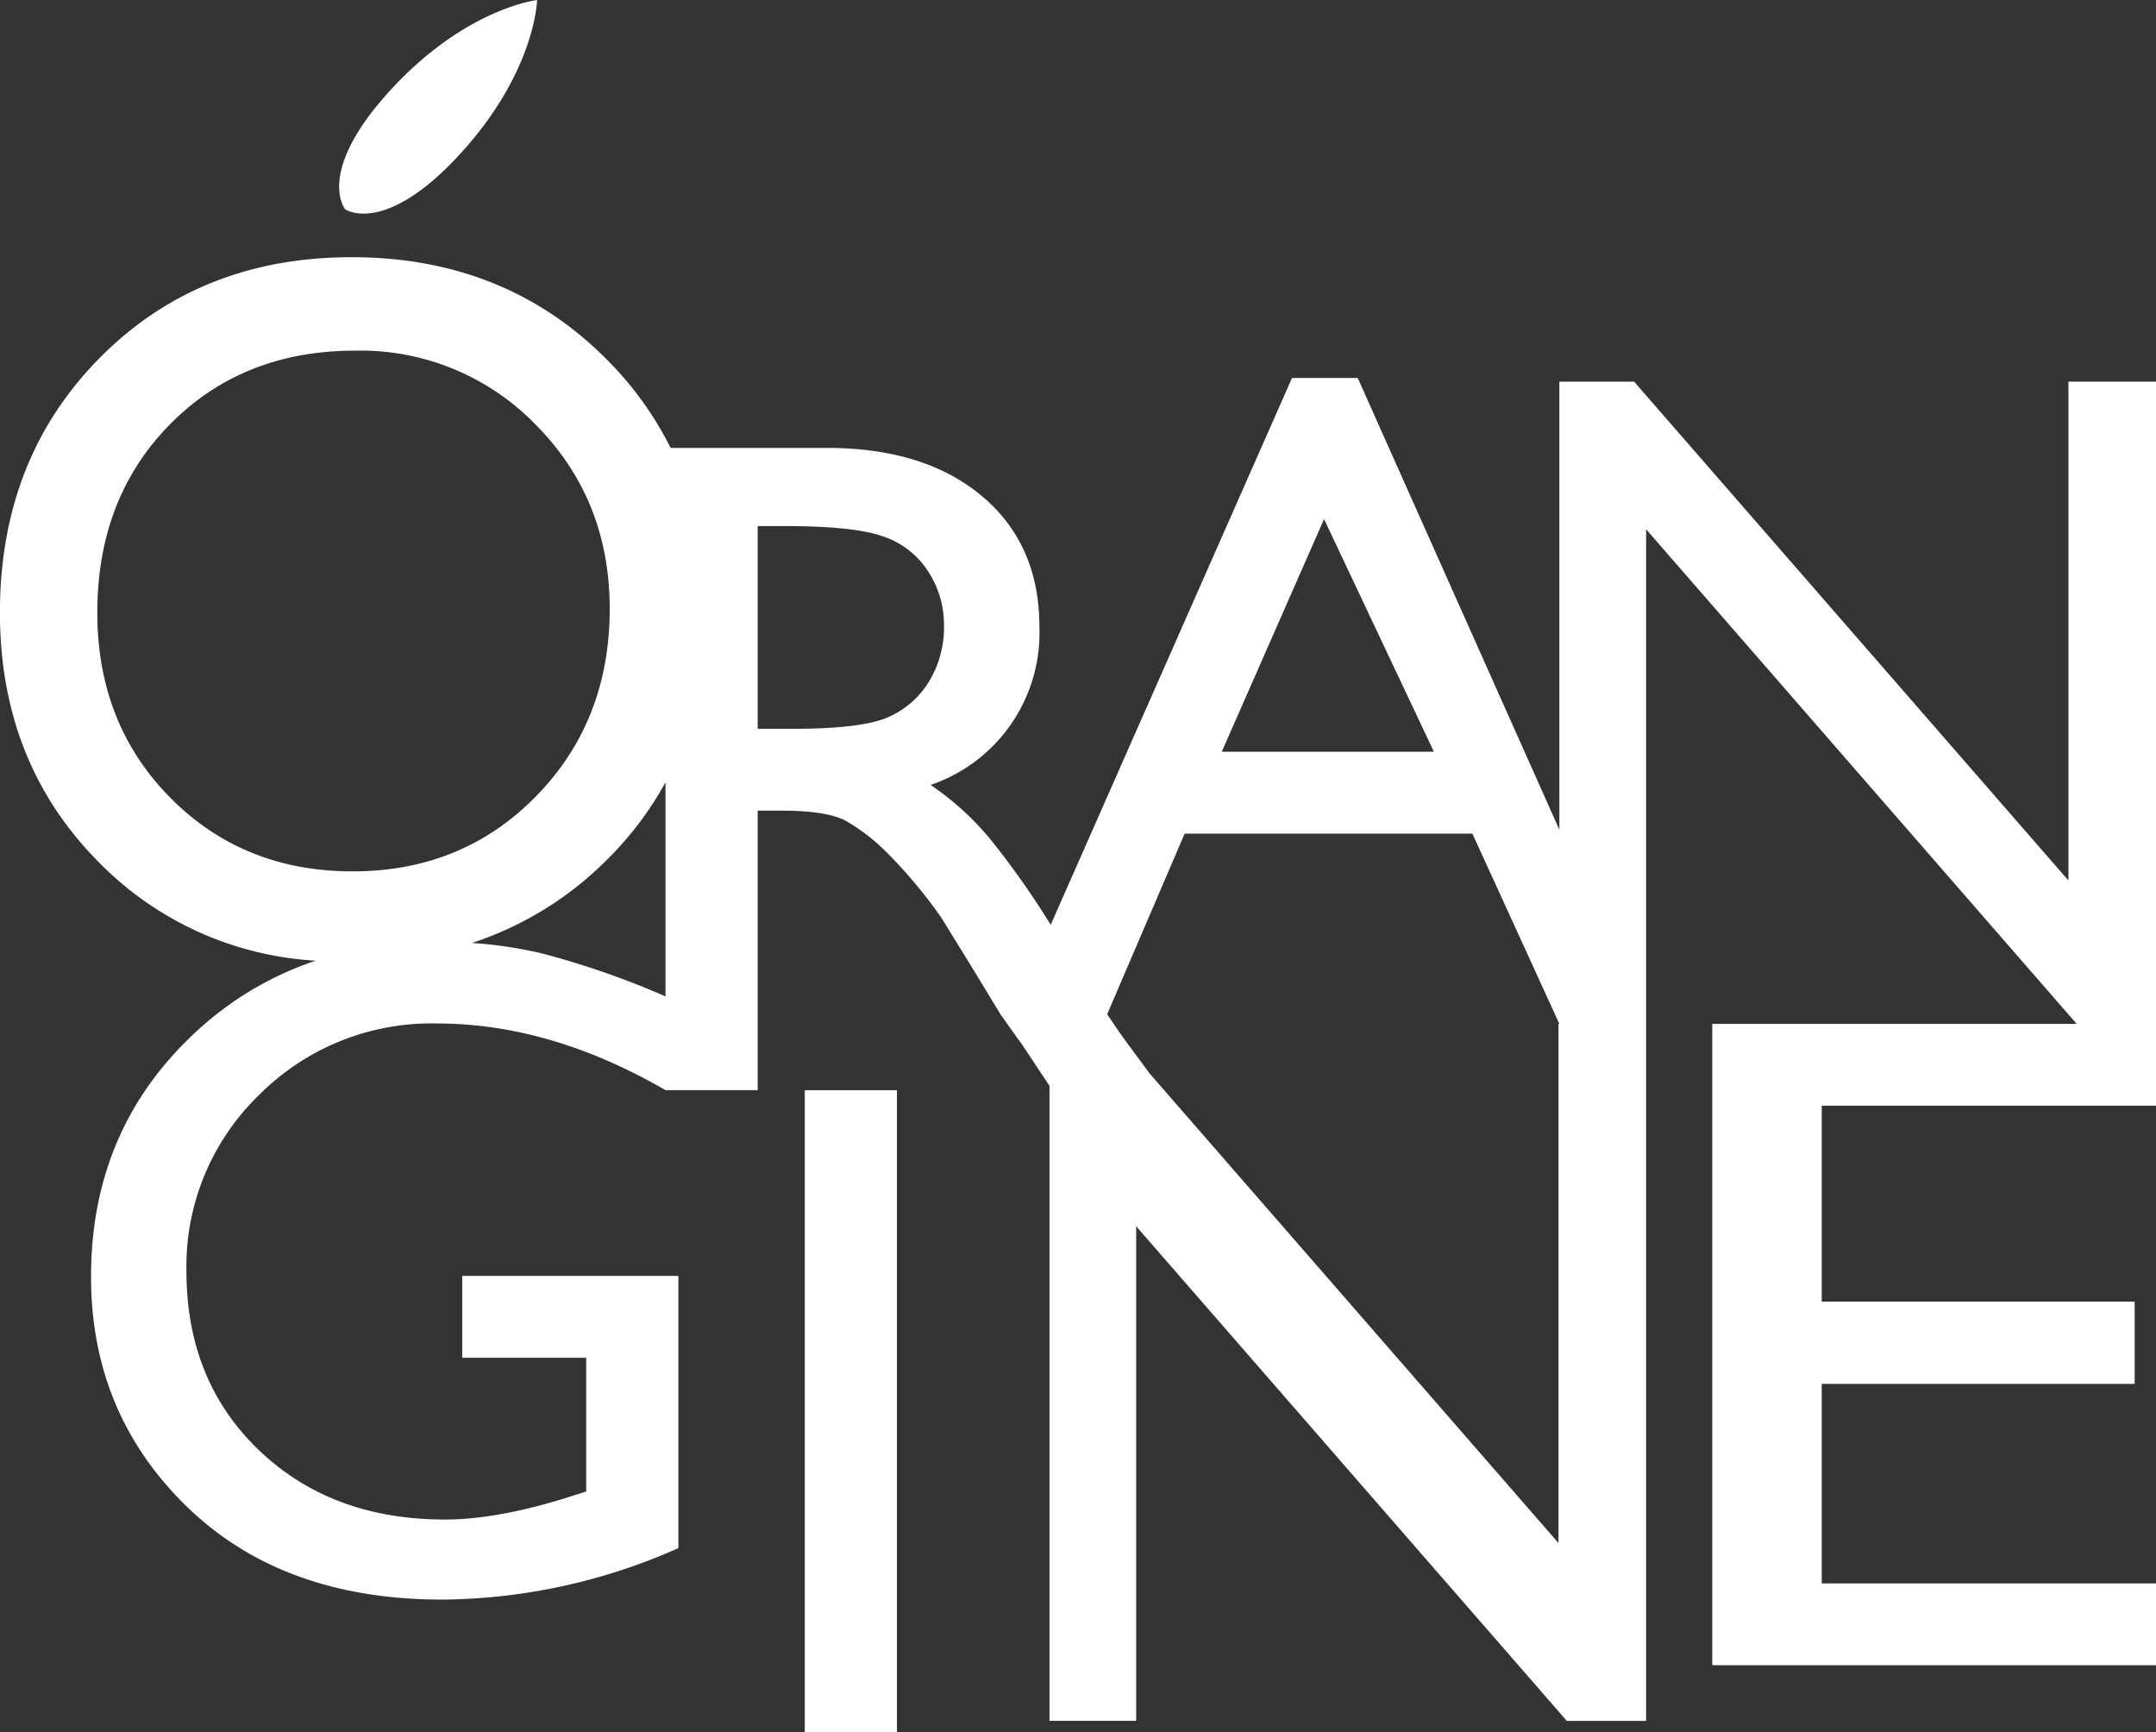 <svg id="or_logo_w01.svg" xmlns="http://www.w3.org/2000/svg" width="316.16" height="254" viewBox="0 0 316.16 254">
  <rect x="0" y="0" width="316.16" height="254" fill="#333333" stroke="none"/>
  <defs>
    <style>
      .cls-1 {
        fill: #fff;
        fill-rule: evenodd;
      }
    </style>
  </defs>
  <path id="シェイプ_1" data-name="シェイプ 1" class="cls-1" d="M1365.32,630.737v73.138l-63.69-73.138h-10.96v65.7L1261.1,630.2h-9.64l-35.38,80.167a126.06,126.06,0,0,0-8.75-12.416,41.892,41.892,0,0,0-8.86-8.087,23.555,23.555,0,0,0,15.95-23.188q0-12.067-8.41-19.145t-22.76-7.077h-22.91a49.78,49.78,0,0,0-9.58-13.184q-14.85-14.776-37.19-14.778t-36.96,14.778q-14.625,14.783-14.62,37.346,0,21.993,14.51,36.591a48.388,48.388,0,0,0,31.79,14.426,48.3,48.3,0,0,0-18.4,11.236q-14.55,14.022-14.54,35.118,0,20.02,14.03,33.67t37.49,13.651a86.567,86.567,0,0,0,34.61-7.549V761.85h-31.7v12h18.18v19.614l-1.28.4q-11.295,3.707-19.41,3.706-16.695,0-27.31-10.179t-10.62-26.219a34.922,34.922,0,0,1,10.62-25.817,35.638,35.638,0,0,1,26.1-10.516q16.635,0,33.53,9.774h13.52V693.636h3.52c4.43,0,7.57.506,9.45,1.515a29.158,29.158,0,0,1,6.29,4.947,72.6,72.6,0,0,1,7.67,9.231l4.53,7.349,4.18,6.88,0.93,1.3-0.02.045h0.05l1.68,2.363c0.4,0.54.67,0.924,0.81,1.147l3.7,5.574v93.1h12.71V754.569l63.15,72.523h11.63V652.381l63.14,72.523h-53.44v94.032h65.07v-12h-49.02V777.683h45.89V765.617h-45.89V736.9h49.02V630.737h-12.84Zm-289.05,33.877q0-16.8,10.65-27.611t27.2-10.814a35.8,35.8,0,0,1,26.5,10.922q10.785,10.922,10.79,26.929,0,16.439-10.79,27.469t-26.91,11.028q-16.065,0-26.75-10.814T1076.27,664.614Zm65.2,49.952a62.343,62.343,0,0,0-10.27-1.532,49.793,49.793,0,0,0,19.43-11.829,49.252,49.252,0,0,0,8.96-11.725v31.387A124.1,124.1,0,0,0,1141.47,714.566Zm50.88-34.68q-3.825,1.752-14.1,1.752h-5.14V651.913h4.06q9.945,0,14.23,1.482a12.631,12.631,0,0,1,6.66,5.089,14.346,14.346,0,0,1,2.37,8.055,15.315,15.315,0,0,1-2.13,8.056A13.2,13.2,0,0,1,1192.35,679.886Zm63.81-28.994L1272.27,685h-31.11Zm34.38,74.012v76.113l-59.92-68.805-3.21-4.333c-0.89-1.2-1.91-2.677-3.05-4.4L1235.72,697h42.19l12.76,27.906h-0.13ZM1180.01,828.786h13.52V734.619h-13.52v94.167Zm-50.54-231.429c11.08-12.088,11.29-22.565,11.29-22.565s-10.45,1.146-21.53,13.234-6.6,17.451-6.6,17.451S1118.39,609.445,1129.47,597.357Z" transform="translate(-1062 -574.781)"/>
</svg>
